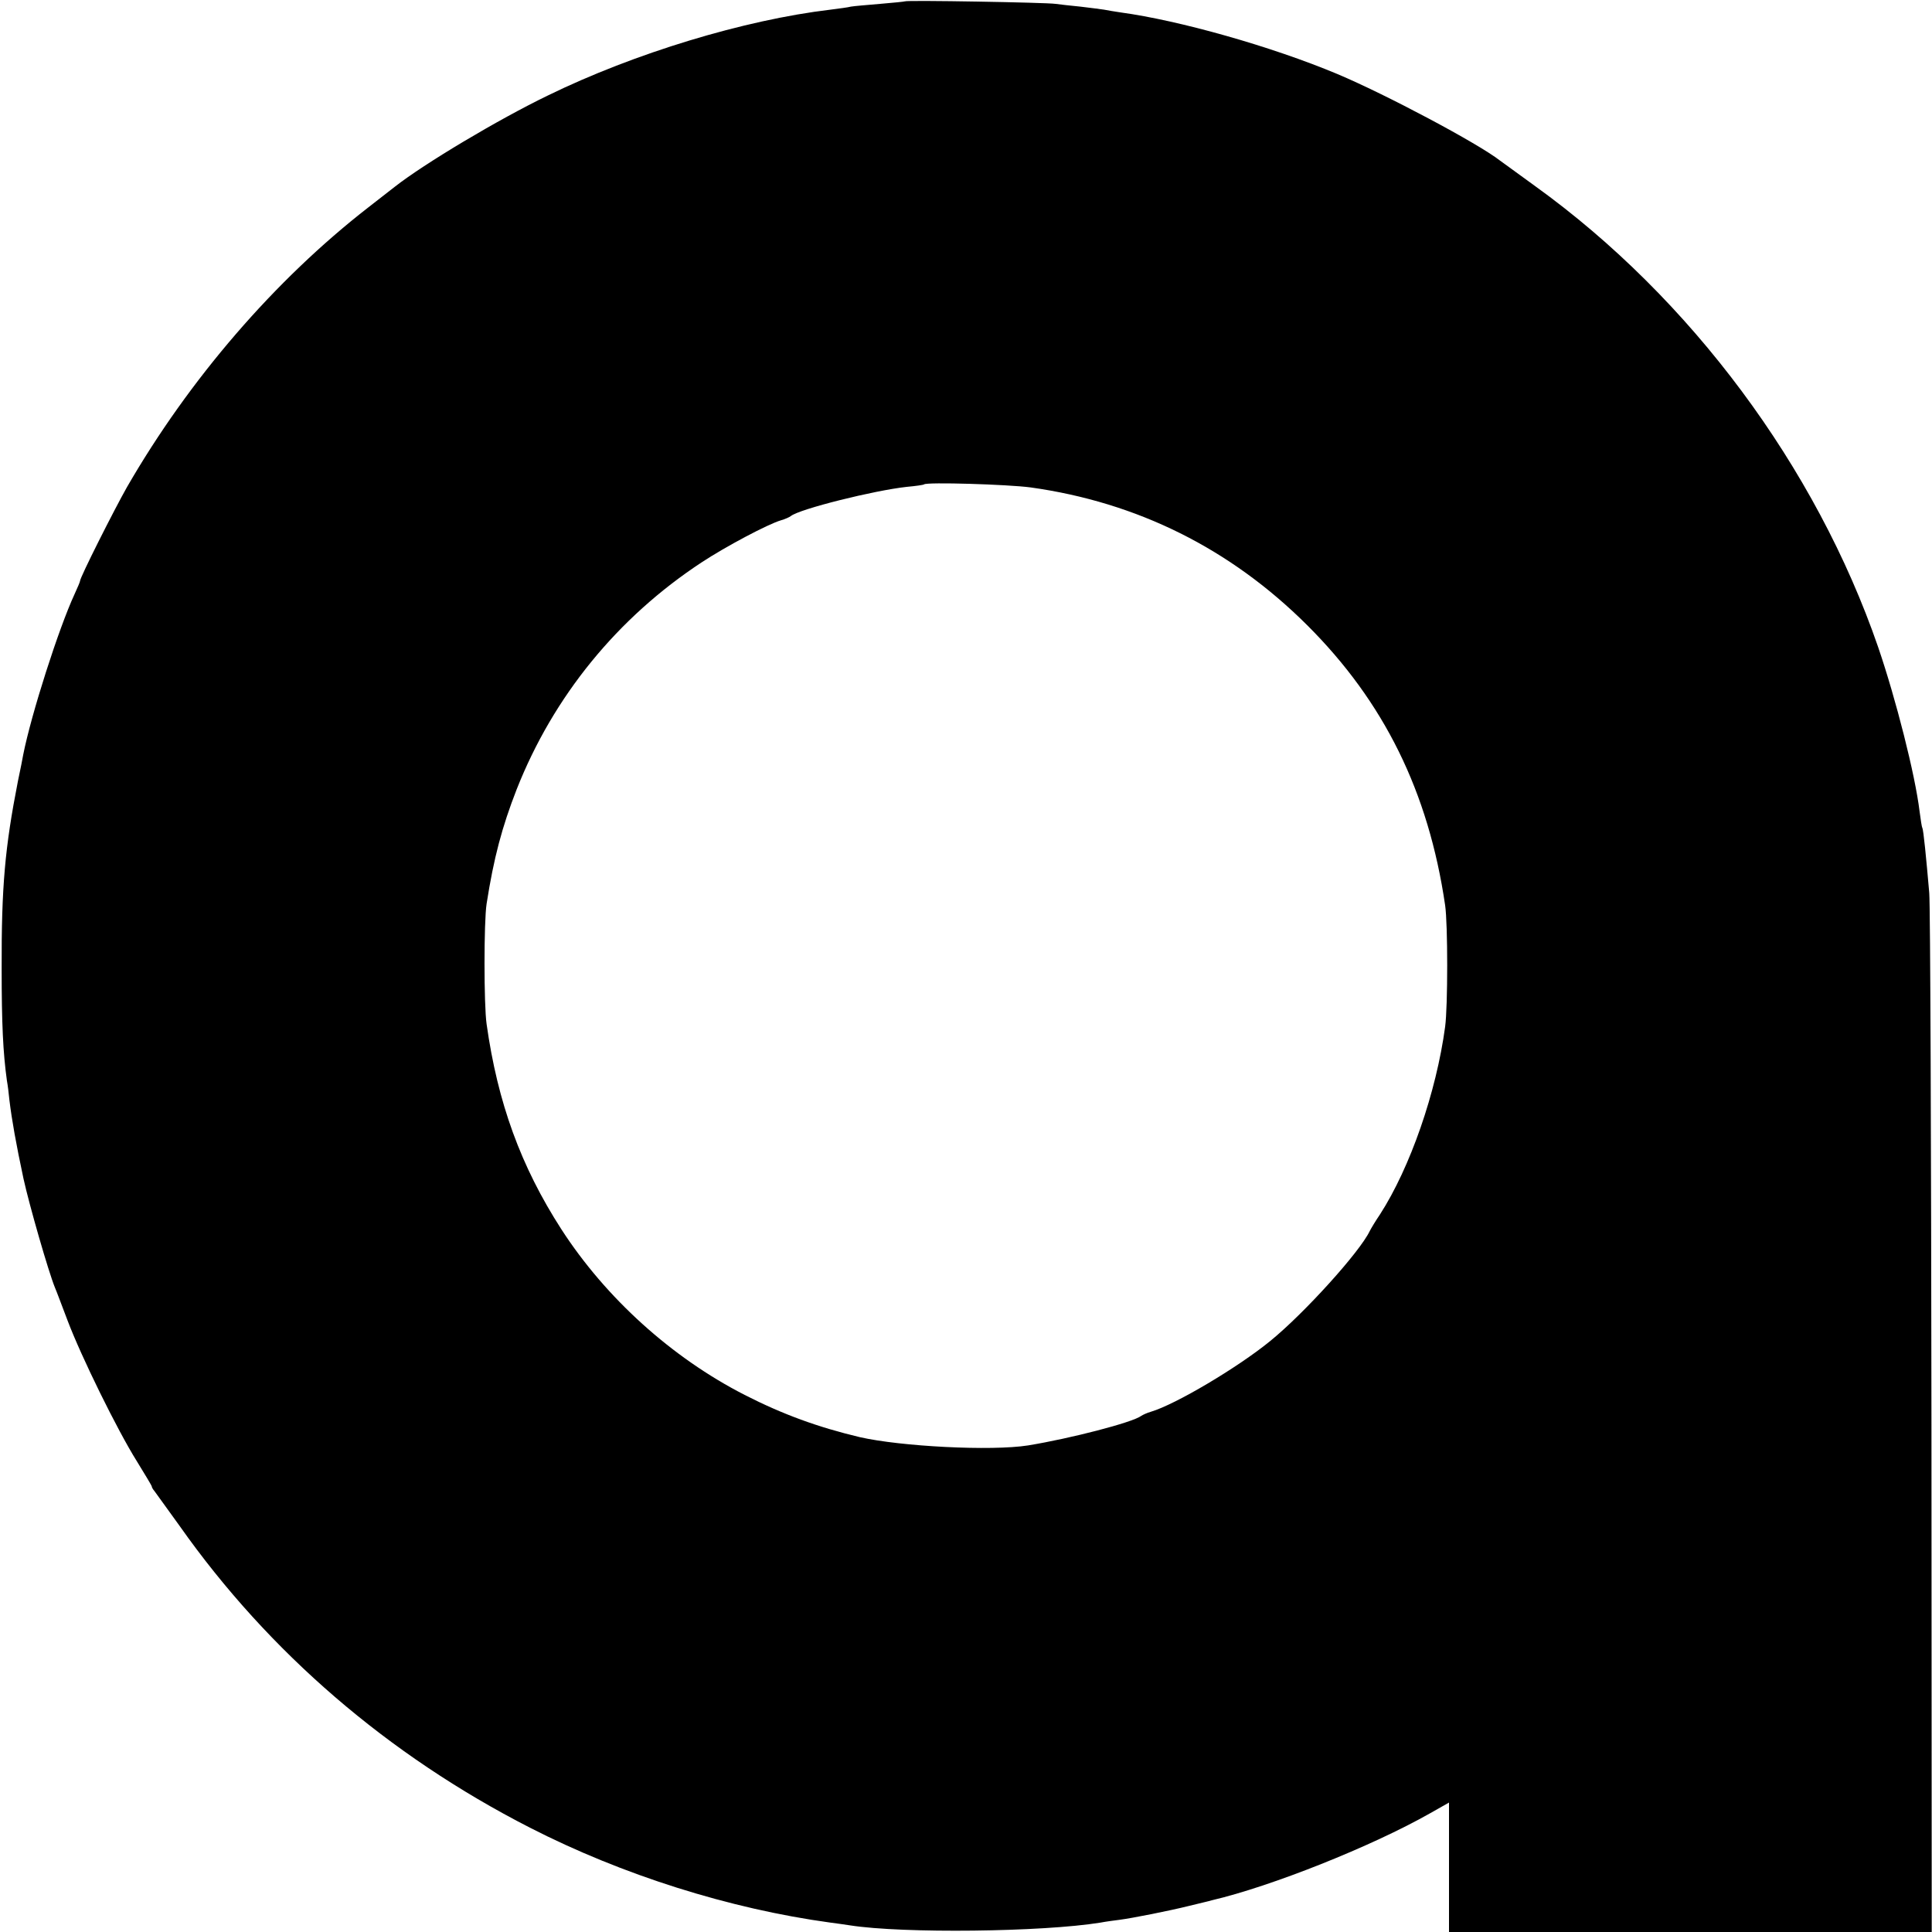 <?xml version="1.0" standalone="no"?>
<!DOCTYPE svg PUBLIC "-//W3C//DTD SVG 20010904//EN"
 "http://www.w3.org/TR/2001/REC-SVG-20010904/DTD/svg10.dtd">
<svg version="1.0" xmlns="http://www.w3.org/2000/svg"
 width="700pt" height="700pt" viewBox="0 0 700 700"
 preserveAspectRatio="xMidYMid meet">
<g transform="translate(0,700) scale(0.1,-0.1)"
fill="#000000" stroke="none">
<path d="M3278 6995 c-1 -1 -42 -5 -89 -9 -47 -4 -95 -8 -106 -10 -11 -3 -44
-7 -74 -11 -312 -37 -711 -158 -1024 -311 -180 -87 -448 -247 -555 -331 -8 -6
-51 -40 -95 -74 -340 -264 -650 -624 -875 -1014 -47 -83 -170 -327 -170 -340
0 -3 -9 -24 -20 -48 -57 -123 -157 -435 -186 -582 -2 -11 -10 -54 -19 -95 -47
-240 -60 -383 -59 -680 0 -199 5 -304 19 -405 3 -16 7 -48 9 -70 9 -74 24
-158 51 -285 21 -96 91 -339 114 -395 5 -11 25 -65 46 -120 50 -132 181 -398
250 -508 30 -49 55 -90 55 -93 0 -3 4 -10 10 -17 5 -7 46 -64 91 -126 323
-458 755 -830 1269 -1093 334 -171 723 -294 1089 -344 25 -3 57 -8 71 -10 193
-30 697 -24 907 10 21 4 52 8 68 10 47 6 183 33 255 51 36 9 72 17 81 20 214
50 579 195 792 316 l67 38 0 -235 0 -234 874 0 875 0 -1 1838 c-1 1010 -4
1878 -8 1927 -11 127 -21 229 -25 235 -2 3 -6 30 -10 60 -16 133 -86 408 -150
595 -225 653 -680 1265 -1242 1670 -65 47 -122 89 -128 93 -79 62 -414 240
-590 314 -239 100 -572 194 -785 223 -19 3 -46 7 -60 10 -13 2 -52 7 -86 11
-33 3 -74 8 -90 10 -33 5 -540 14 -546 9z m456 -1761 c387 -54 724 -222 1002
-499 279 -278 440 -605 500 -1015 10 -68 10 -366 0 -440 -32 -238 -127 -511
-236 -680 -17 -25 -33 -52 -37 -60 -36 -76 -238 -299 -361 -399 -119 -97 -344
-230 -432 -256 -14 -4 -29 -11 -35 -15 -32 -24 -257 -82 -410 -107 -133 -21
-461 -4 -610 30 -151 36 -278 82 -417 153 -264 135 -503 351 -664 600 -147
228 -231 459 -271 744 -10 70 -10 370 0 435 26 167 56 279 109 415 133 337
365 622 671 823 85 56 239 138 287 152 14 4 30 11 35 15 32 26 302 93 420 106
33 3 61 7 63 9 9 9 304 0 386 -11z"/>
</g>
</svg>
